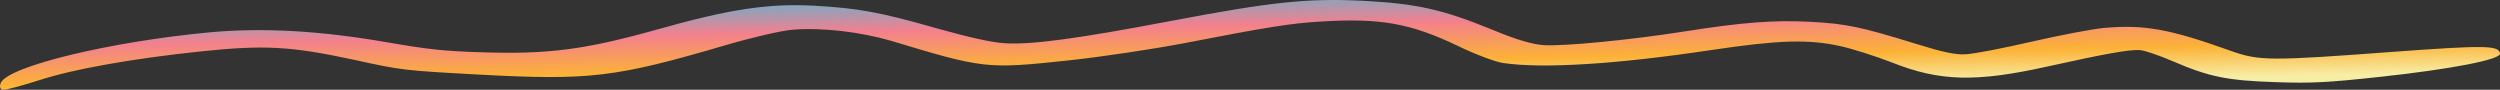 <svg width="390" height="14" viewBox="0 0 390 14" fill="none" xmlns="http://www.w3.org/2000/svg">
<rect x="0" y="0" width="390" height="14" fill="#333333" stroke="none"/>
<path d="M328.133 4.367C326.401 4.535 321.273 5.5 316.904 6.507C312.535 7.513 307.927 8.408 306.634 8.469C304.947 8.541 303.093 8.147 298.778 6.803C290.305 4.187 288.009 3.704 282.512 3.407C276.731 3.095 271.783 3.481 262.53 4.943C254.331 6.232 244.139 7.218 240.916 7.044C239.116 6.947 236.641 6.225 232.827 4.646C225.102 1.483 221.062 0.578 212.817 0.133C204.083 -0.306 198.57 0.246 182.638 3.275C167.995 6.048 161.037 6.98 156.867 6.754C154.782 6.642 151.265 5.863 145.952 4.367C137.309 1.906 133.826 1.26 127.003 0.892C119.895 0.508 113.82 1.422 102.812 4.521C91.255 7.754 85.65 8.498 75.024 8.153C69.277 7.973 66.779 7.707 60.495 6.616C49.906 4.769 40.903 4.283 32.663 5.047C17.193 6.5 1.369 10.32 0.136 12.902C-0.138 13.475 0.013 13.974 0.487 13.999C0.961 14.025 3.411 13.373 6.047 12.534C11.351 10.794 20.49 9.163 31.343 8.016C41.266 6.983 45.341 7.203 55.304 9.343C62.607 10.947 62.971 11 74.627 11.629C92.065 12.571 95.986 12.096 113.397 6.989C117.353 5.83 121.942 4.77 123.66 4.634C128.214 4.259 134.286 4.979 139.06 6.381C153.417 10.72 153.971 10.782 166.571 9.436C171.69 8.895 179.859 7.669 184.781 6.726C197.96 4.168 201.422 3.636 206.025 3.362C215.341 2.786 219.995 3.626 227.363 7.13C230.037 8.451 233.341 9.675 234.527 9.838C240.713 10.727 252.125 10.036 266.998 7.799C277.465 6.24 282.102 6.098 287.028 7.181C289.056 7.618 292.674 8.794 295.137 9.744C302.653 12.733 308.336 12.843 319.543 10.343C328.236 8.426 332.074 7.718 333.78 7.81C334.538 7.851 336.792 8.627 338.891 9.525C344.615 11.992 347.45 12.57 355.013 12.815C360.46 13.011 363.046 12.889 371.457 11.97C382.324 10.792 390.14 9.285 389.998 8.362C389.849 7.047 387.718 7.03 372.809 8.121C354.26 9.505 352.414 9.503 348.095 7.962C338.377 4.495 334.53 3.797 328.133 4.367Z" fill="url(#paint0_linear_878_9837)"/>
<defs>
<linearGradient id="paint0_linear_878_9837" x1="4.7947e-06" y1="2.2" x2="0.283" y2="18.192" gradientUnits="userSpaceOnUse">
<stop offset="0.022" stop-color="#78AAC5"/>
<stop offset="0.318" stop-color="#F3808E"/>
<stop offset="0.694" stop-color="#FCB236"/>
<stop offset="1" stop-color="#F7EEA6"/>
</linearGradient>
</defs>
</svg>
